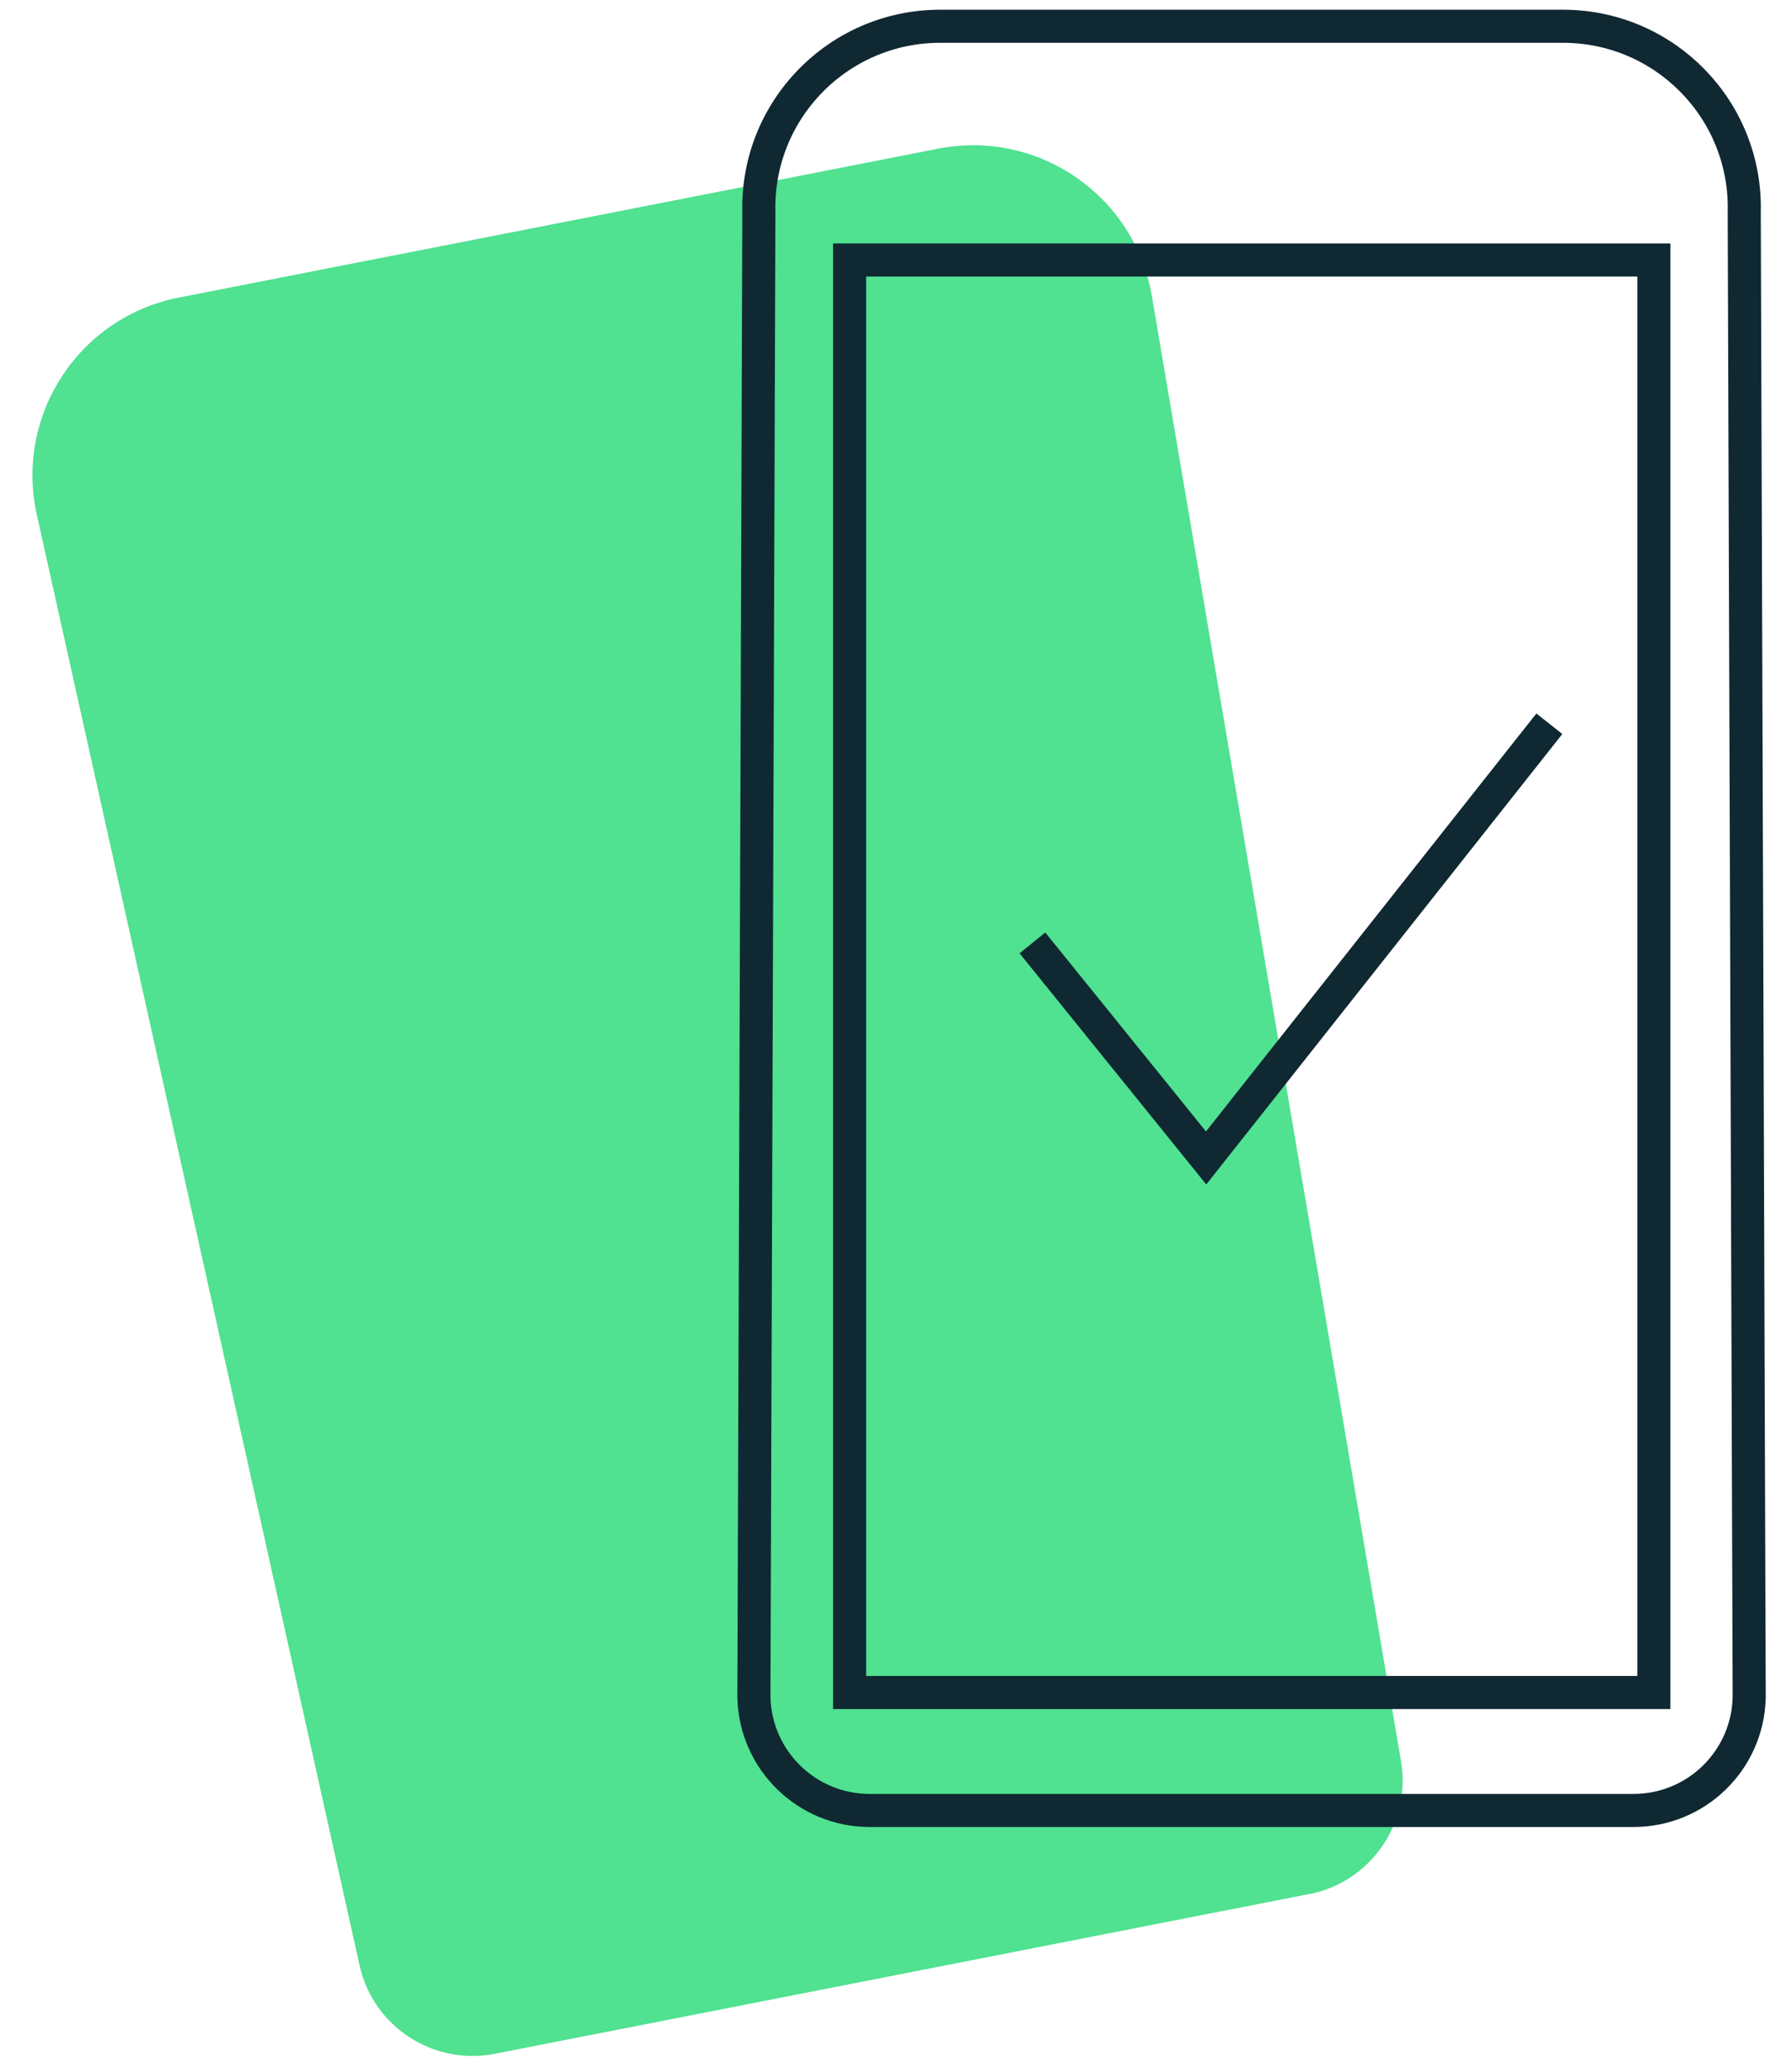 <svg xmlns="http://www.w3.org/2000/svg" width="52" height="60" viewBox="0 0 52 60" fill="none">
<g clip-path="url(#clip0_7003_215365)">
<path d="M37.995 54.959L14.36 59.595C12.569 59.946 10.827 58.808 10.433 57.027L1.069 14.941C0.425 12.051 2.288 9.2 5.192 8.634L27.224 4.314C30.128 3.743 32.931 5.682 33.425 8.595L40.654 51.104C40.961 52.899 39.776 54.613 37.99 54.963L37.995 54.959Z" fill="#50E191"/>
<path d="M47.403 52.535H25.237C23.413 52.535 21.925 51.08 21.877 49.261L22.021 6.157C21.944 3.2 24.325 0.762 27.282 0.762H45.354C48.315 0.762 50.691 3.2 50.614 6.157L50.758 49.261C50.711 51.085 49.223 52.535 47.399 52.535H47.403Z" stroke="#0F2832" stroke-width="0.96" stroke-miterlimit="10"/>
<path d="M47.992 7.544H24.654V49.112H47.992V7.544Z" stroke="#0F2832" stroke-width="0.96" stroke-miterlimit="10"/>
<path d="M29.959 27.361L34.999 33.601L44.959 21.001" stroke="#0F2832" stroke-width="0.96"/>
</g>
<defs>
<clipPath id="clip0_7003_215365">
<rect width="50.309" height="59.381" fill="white" transform="translate(0.941 0.277)"/>
</clipPath>
</defs>
</svg>
